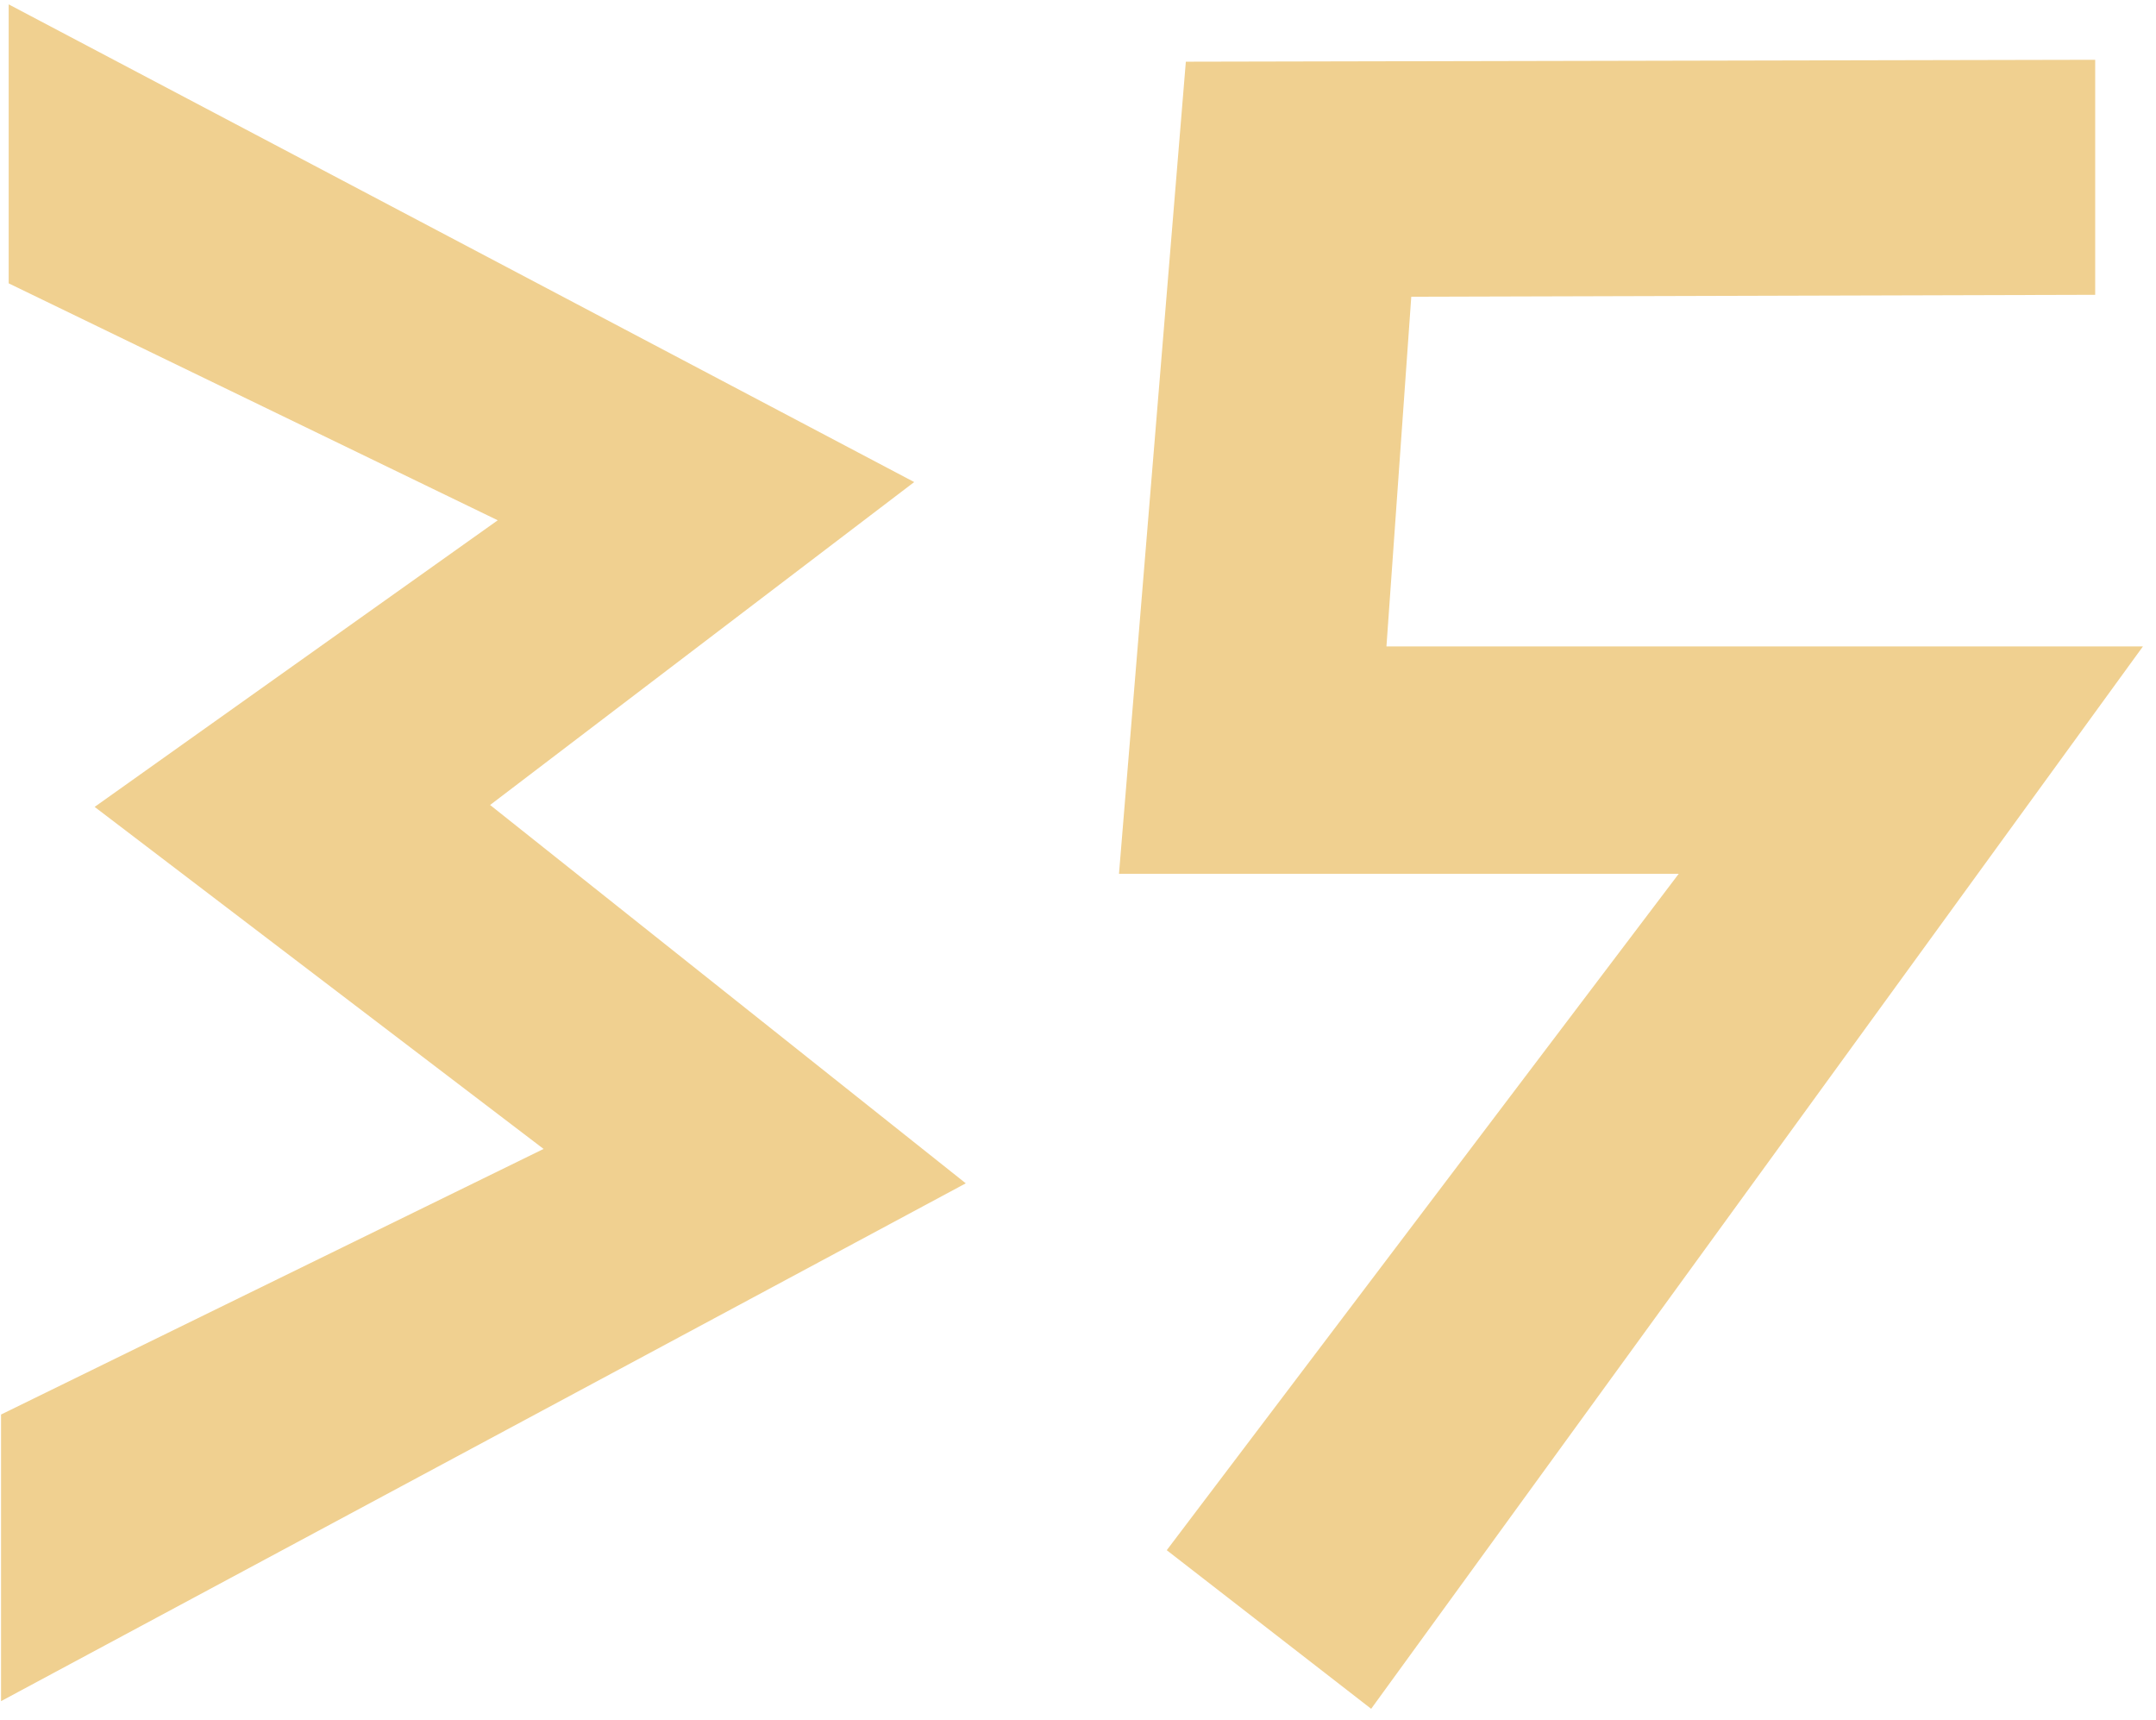 <?xml version="1.0" encoding="UTF-8"?> <svg xmlns="http://www.w3.org/2000/svg" width="158" height="126" viewBox="0 0 158 126" fill="none"><path d="M70.776 86.7L0.076 124.64V103.64L39.836 84.18L6.936 59.12L36.476 38.12L0.636 20.76V0.32L66.996 35.32L35.916 58.98L70.776 86.7ZM157.044 47.36L100.484 125.2L85.504 113.58L123.024 64.02H82.004L86.903 4.52L153.544 4.38V21.6L103.424 21.74L101.604 47.36H157.044Z" fill="#F0D090"></path></svg> 